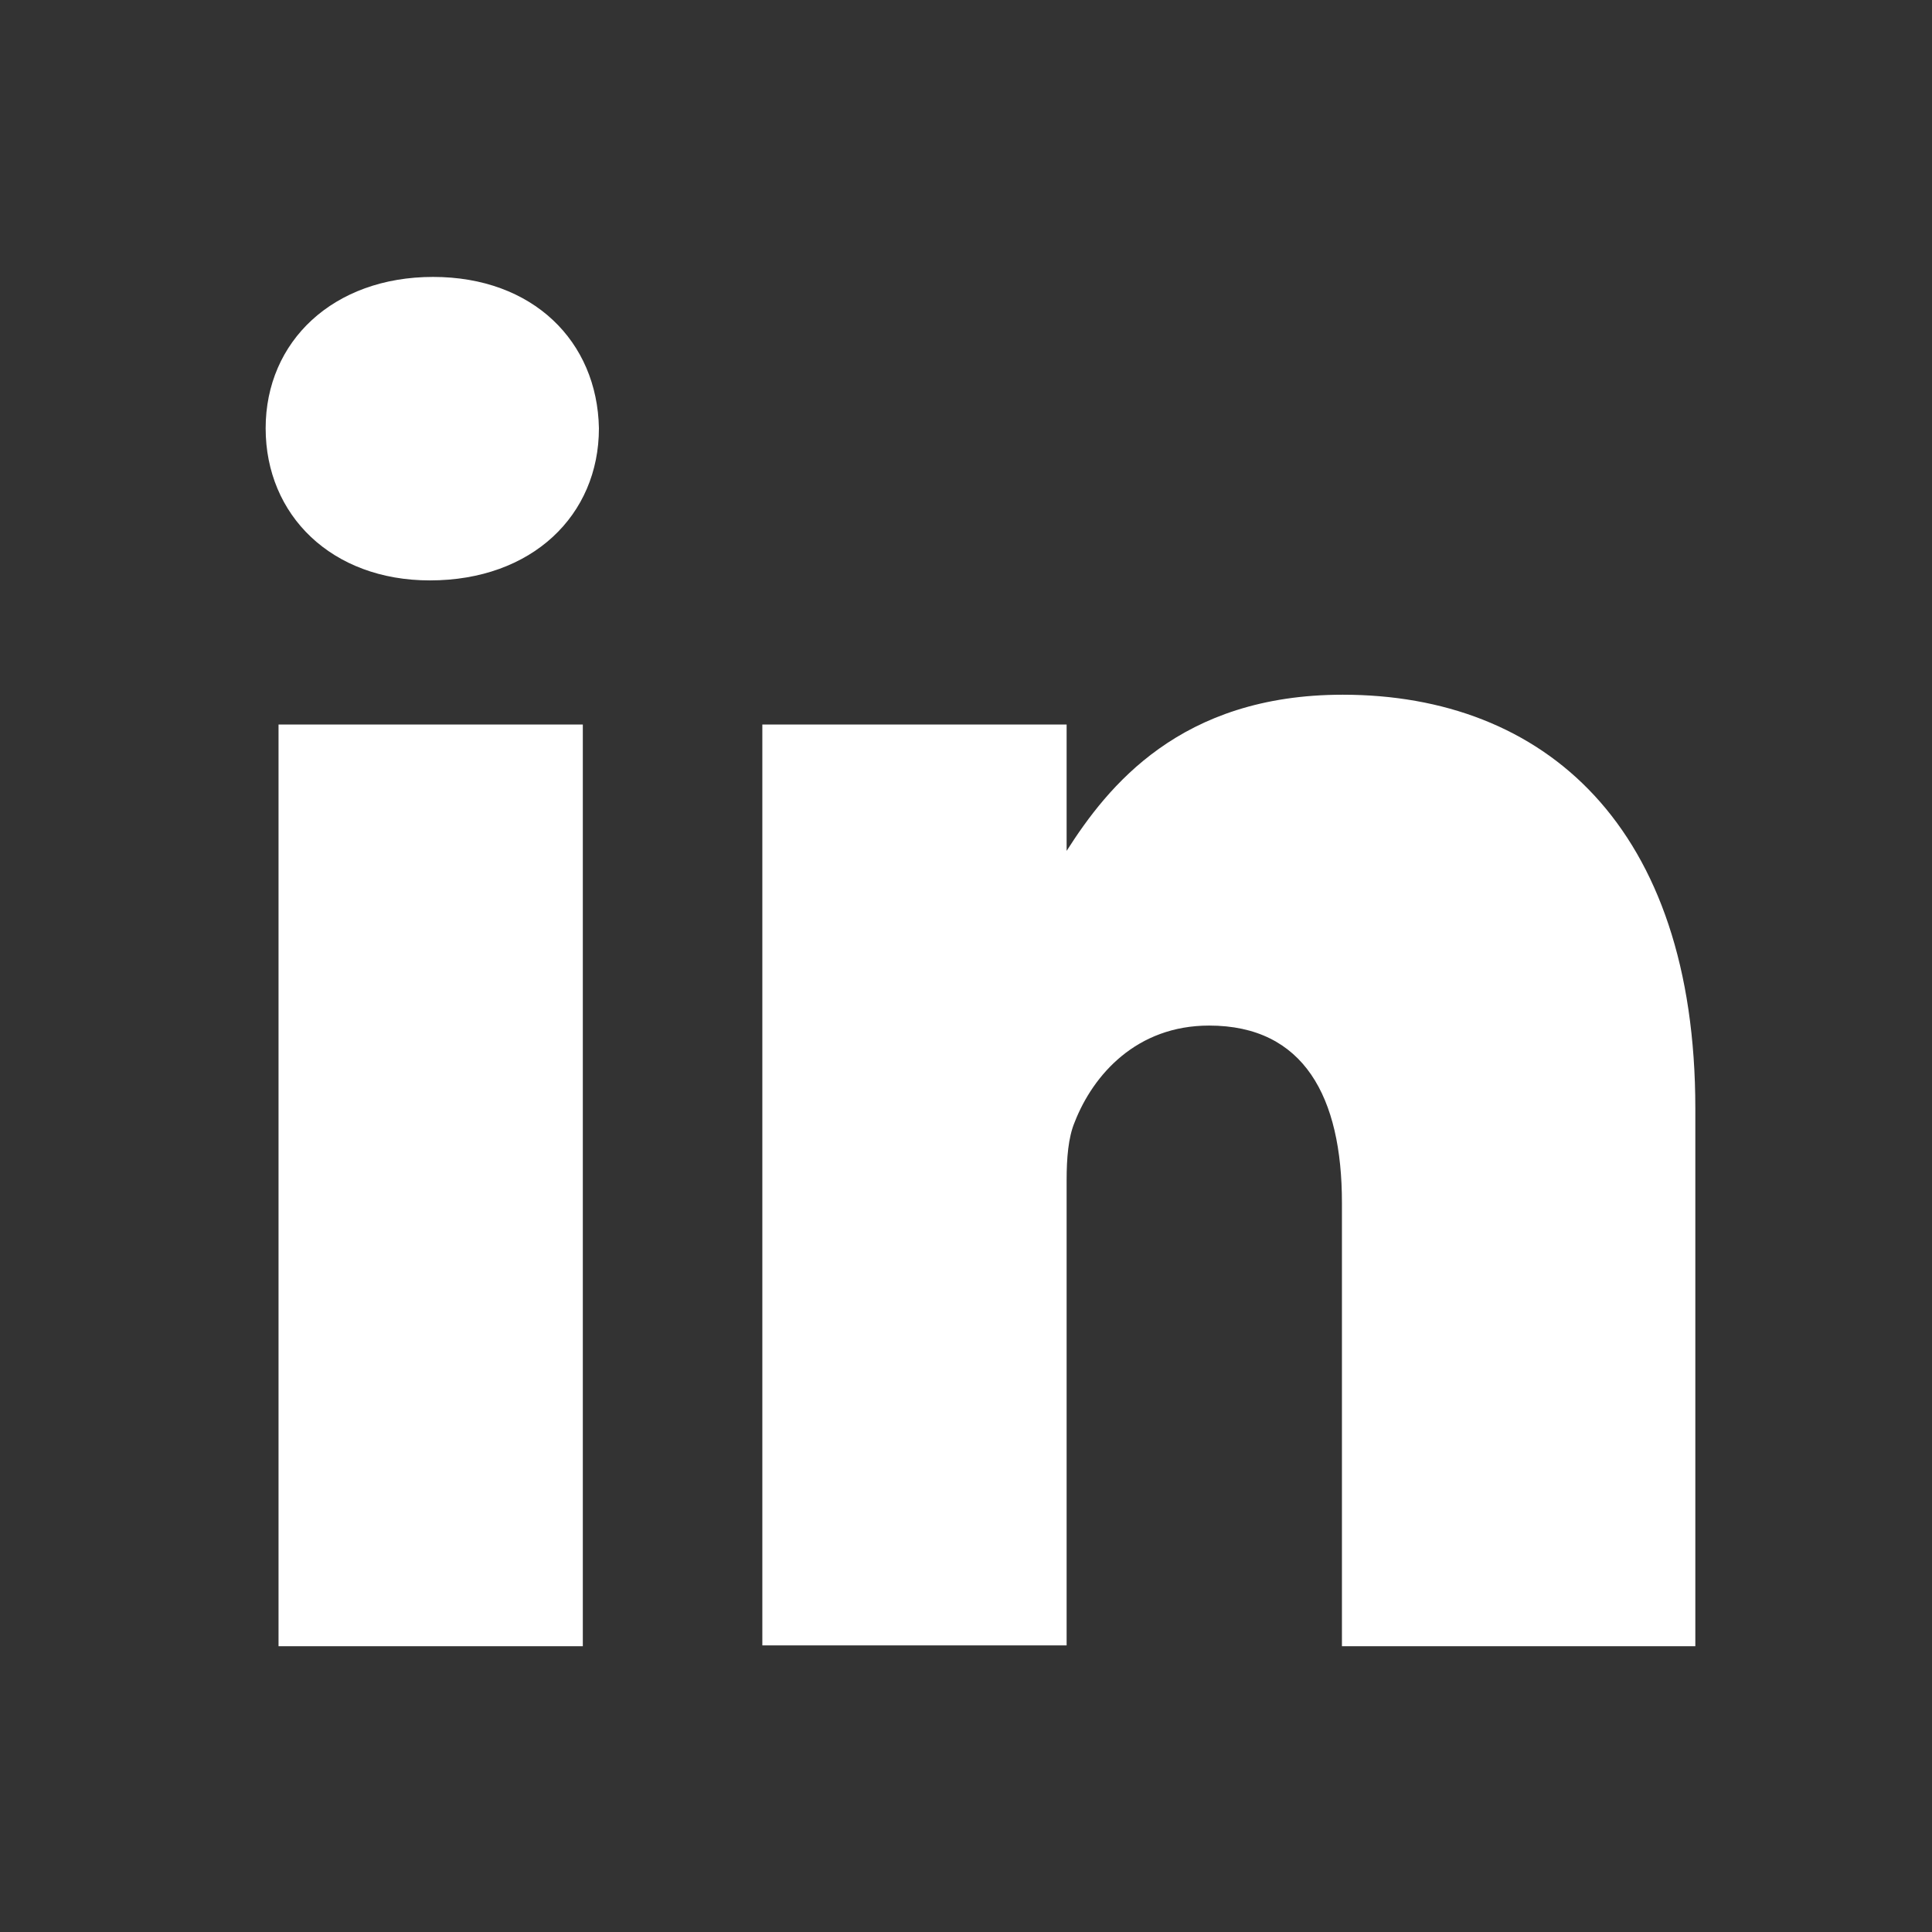 
<svg role="img" width="24" height="24" viewBox="0 0 24 24" fill="white" xmlns="http://www.w3.org/2000/svg">
    <rect x="0" y="0" width="24" height="24" fill="#333333" stroke="none"/>
    <path d="M20.45 20.45h-3.78v-5.51c0-1.31-.47-2.2-1.65-2.2-.9 0-1.44.61-1.67 1.2-.08.19-.1.45-.1.72v5.78h-3.78V9h3.78v1.57c.51-.8 1.41-1.94 3.43-1.94 2.5 0 4.38 1.63 4.38 5.14v6.68h-.01zM5.34 7.21c-1.22 0-2.04-.81-2.04-1.89 0-1.08.84-1.88 2.08-1.88s2.04.8 2.06 1.88c0 1.08-.83 1.89-2.1 1.89zm-1.88 13.24h3.78V9H3.46v11.45z"/>
</svg>
